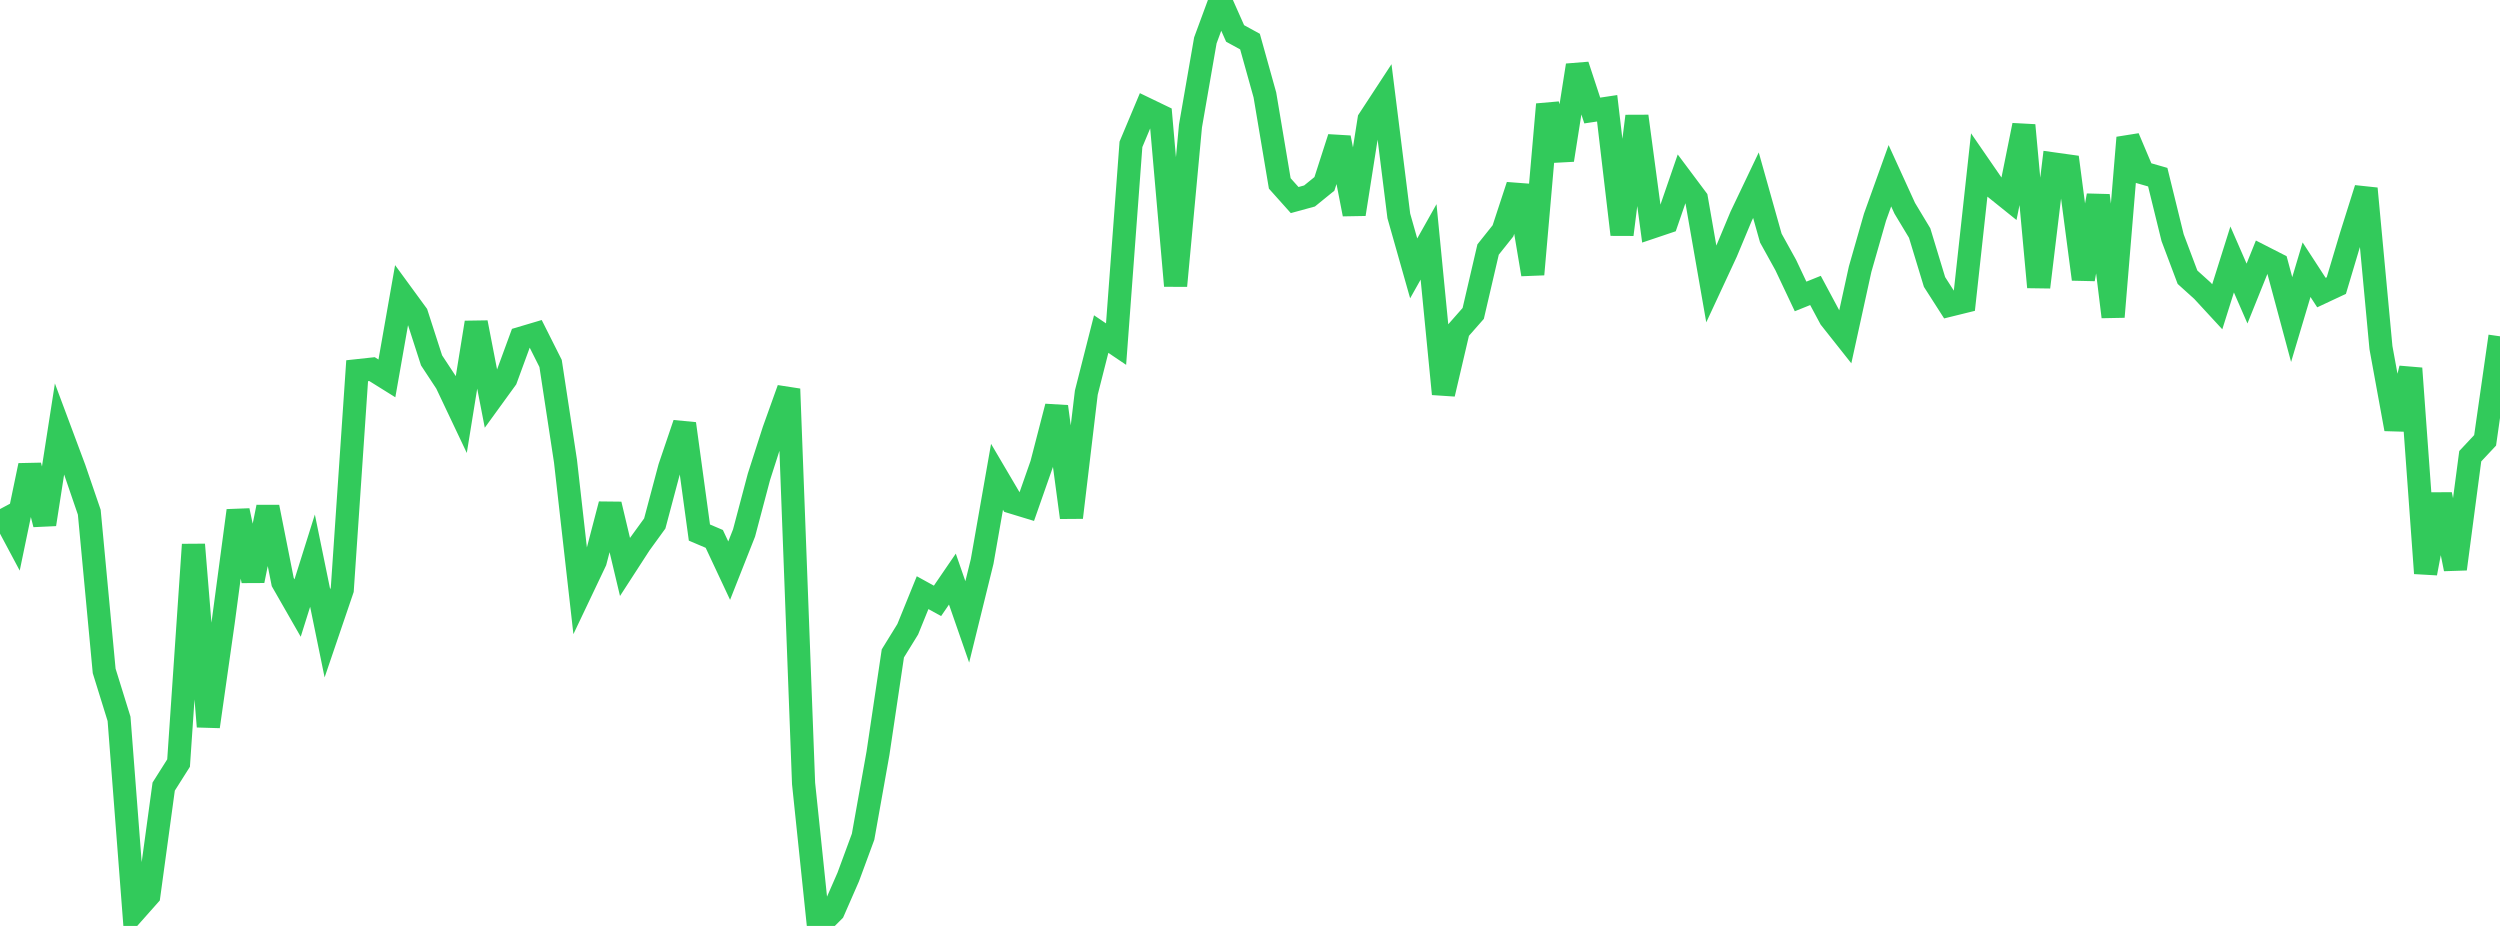 <?xml version="1.0" standalone="no"?>
<!DOCTYPE svg PUBLIC "-//W3C//DTD SVG 1.1//EN" "http://www.w3.org/Graphics/SVG/1.1/DTD/svg11.dtd">

<svg width="135" height="50" viewBox="0 0 135 50" preserveAspectRatio="none" 
  xmlns="http://www.w3.org/2000/svg"
  xmlns:xlink="http://www.w3.org/1999/xlink">


<polyline points="0.0, 27.489 0.804, 28.996 1.607, 25.135 2.411, 28.314 3.214, 23.162 4.018, 25.315 4.821, 27.66 5.625, 36.229 6.429, 38.819 7.232, 49.259 8.036, 48.353 8.839, 42.476 9.643, 41.205 10.446, 29.408 11.25, 39.234 12.054, 33.588 12.857, 27.574 13.661, 31.359 14.464, 27.381 15.268, 31.432 16.071, 32.834 16.875, 30.275 17.679, 34.2 18.482, 31.842 19.286, 20.019 20.089, 19.932 20.893, 20.433 21.696, 15.87 22.5, 16.97 23.304, 19.46 24.107, 20.681 24.911, 22.377 25.714, 17.417 26.518, 21.565 27.321, 20.458 28.125, 18.268 28.929, 18.029 29.732, 19.627 30.536, 24.898 31.339, 32 32.143, 30.309 32.946, 27.234 33.75, 30.617 34.554, 29.375 35.357, 28.268 36.161, 25.247 36.964, 22.88 37.768, 28.758 38.571, 29.1 39.375, 30.815 40.179, 28.781 40.982, 25.749 41.786, 23.246 42.589, 21.005 43.393, 42.307 44.196, 50.0 45.0, 49.198 45.804, 47.361 46.607, 45.183 47.411, 40.675 48.214, 35.284 49.018, 33.98 49.821, 32.004 50.625, 32.447 51.429, 31.271 52.232, 33.581 53.036, 30.319 53.839, 25.747 54.643, 27.113 55.446, 27.358 56.25, 25.064 57.054, 21.956 57.857, 27.944 58.661, 21.201 59.464, 18.04 60.268, 18.582 61.071, 7.795 61.875, 5.879 62.679, 6.267 63.482, 15.433 64.286, 6.802 65.089, 2.181 65.893, 0.0 66.696, 1.806 67.5, 2.246 68.304, 5.127 69.107, 9.904 69.911, 10.803 70.714, 10.583 71.518, 9.93 72.321, 7.435 73.125, 11.565 73.929, 6.459 74.732, 5.232 75.536, 11.66 76.339, 14.492 77.143, 13.062 77.946, 21.273 78.75, 17.839 79.554, 16.925 80.357, 13.474 81.161, 12.466 81.964, 10.021 82.768, 14.815 83.571, 5.637 84.375, 8.64 85.179, 3.527 85.982, 5.968 86.786, 5.847 87.589, 12.665 88.393, 6.276 89.196, 12.265 90.0, 11.994 90.804, 9.66 91.607, 10.734 92.411, 15.337 93.214, 13.611 94.018, 11.685 94.821, 10.001 95.625, 12.857 96.429, 14.31 97.232, 16.008 98.036, 15.684 98.839, 17.183 99.643, 18.198 100.446, 14.537 101.25, 11.729 102.054, 9.49 102.857, 11.248 103.661, 12.584 104.464, 15.226 105.268, 16.481 106.071, 16.283 106.875, 8.938 107.679, 10.105 108.482, 10.75 109.286, 6.763 110.089, 15.505 110.893, 8.852 111.696, 8.964 112.5, 15.076 113.304, 10.555 114.107, 17.109 114.911, 7.436 115.714, 9.336 116.518, 9.567 117.321, 12.835 118.125, 14.97 118.929, 15.696 119.732, 16.566 120.536, 14.011 121.339, 15.852 122.143, 13.855 122.946, 14.265 123.75, 17.256 124.554, 14.564 125.357, 15.799 126.161, 15.422 126.964, 12.735 127.768, 10.184 128.571, 18.77 129.375, 23.169 130.179, 19.893 130.982, 30.956 131.786, 26.7 132.589, 30.724 133.393, 24.636 134.196, 23.779 135.0, 18.16" fill="none" stroke="#32ca5b" stroke-width="1.25"/>

</svg>